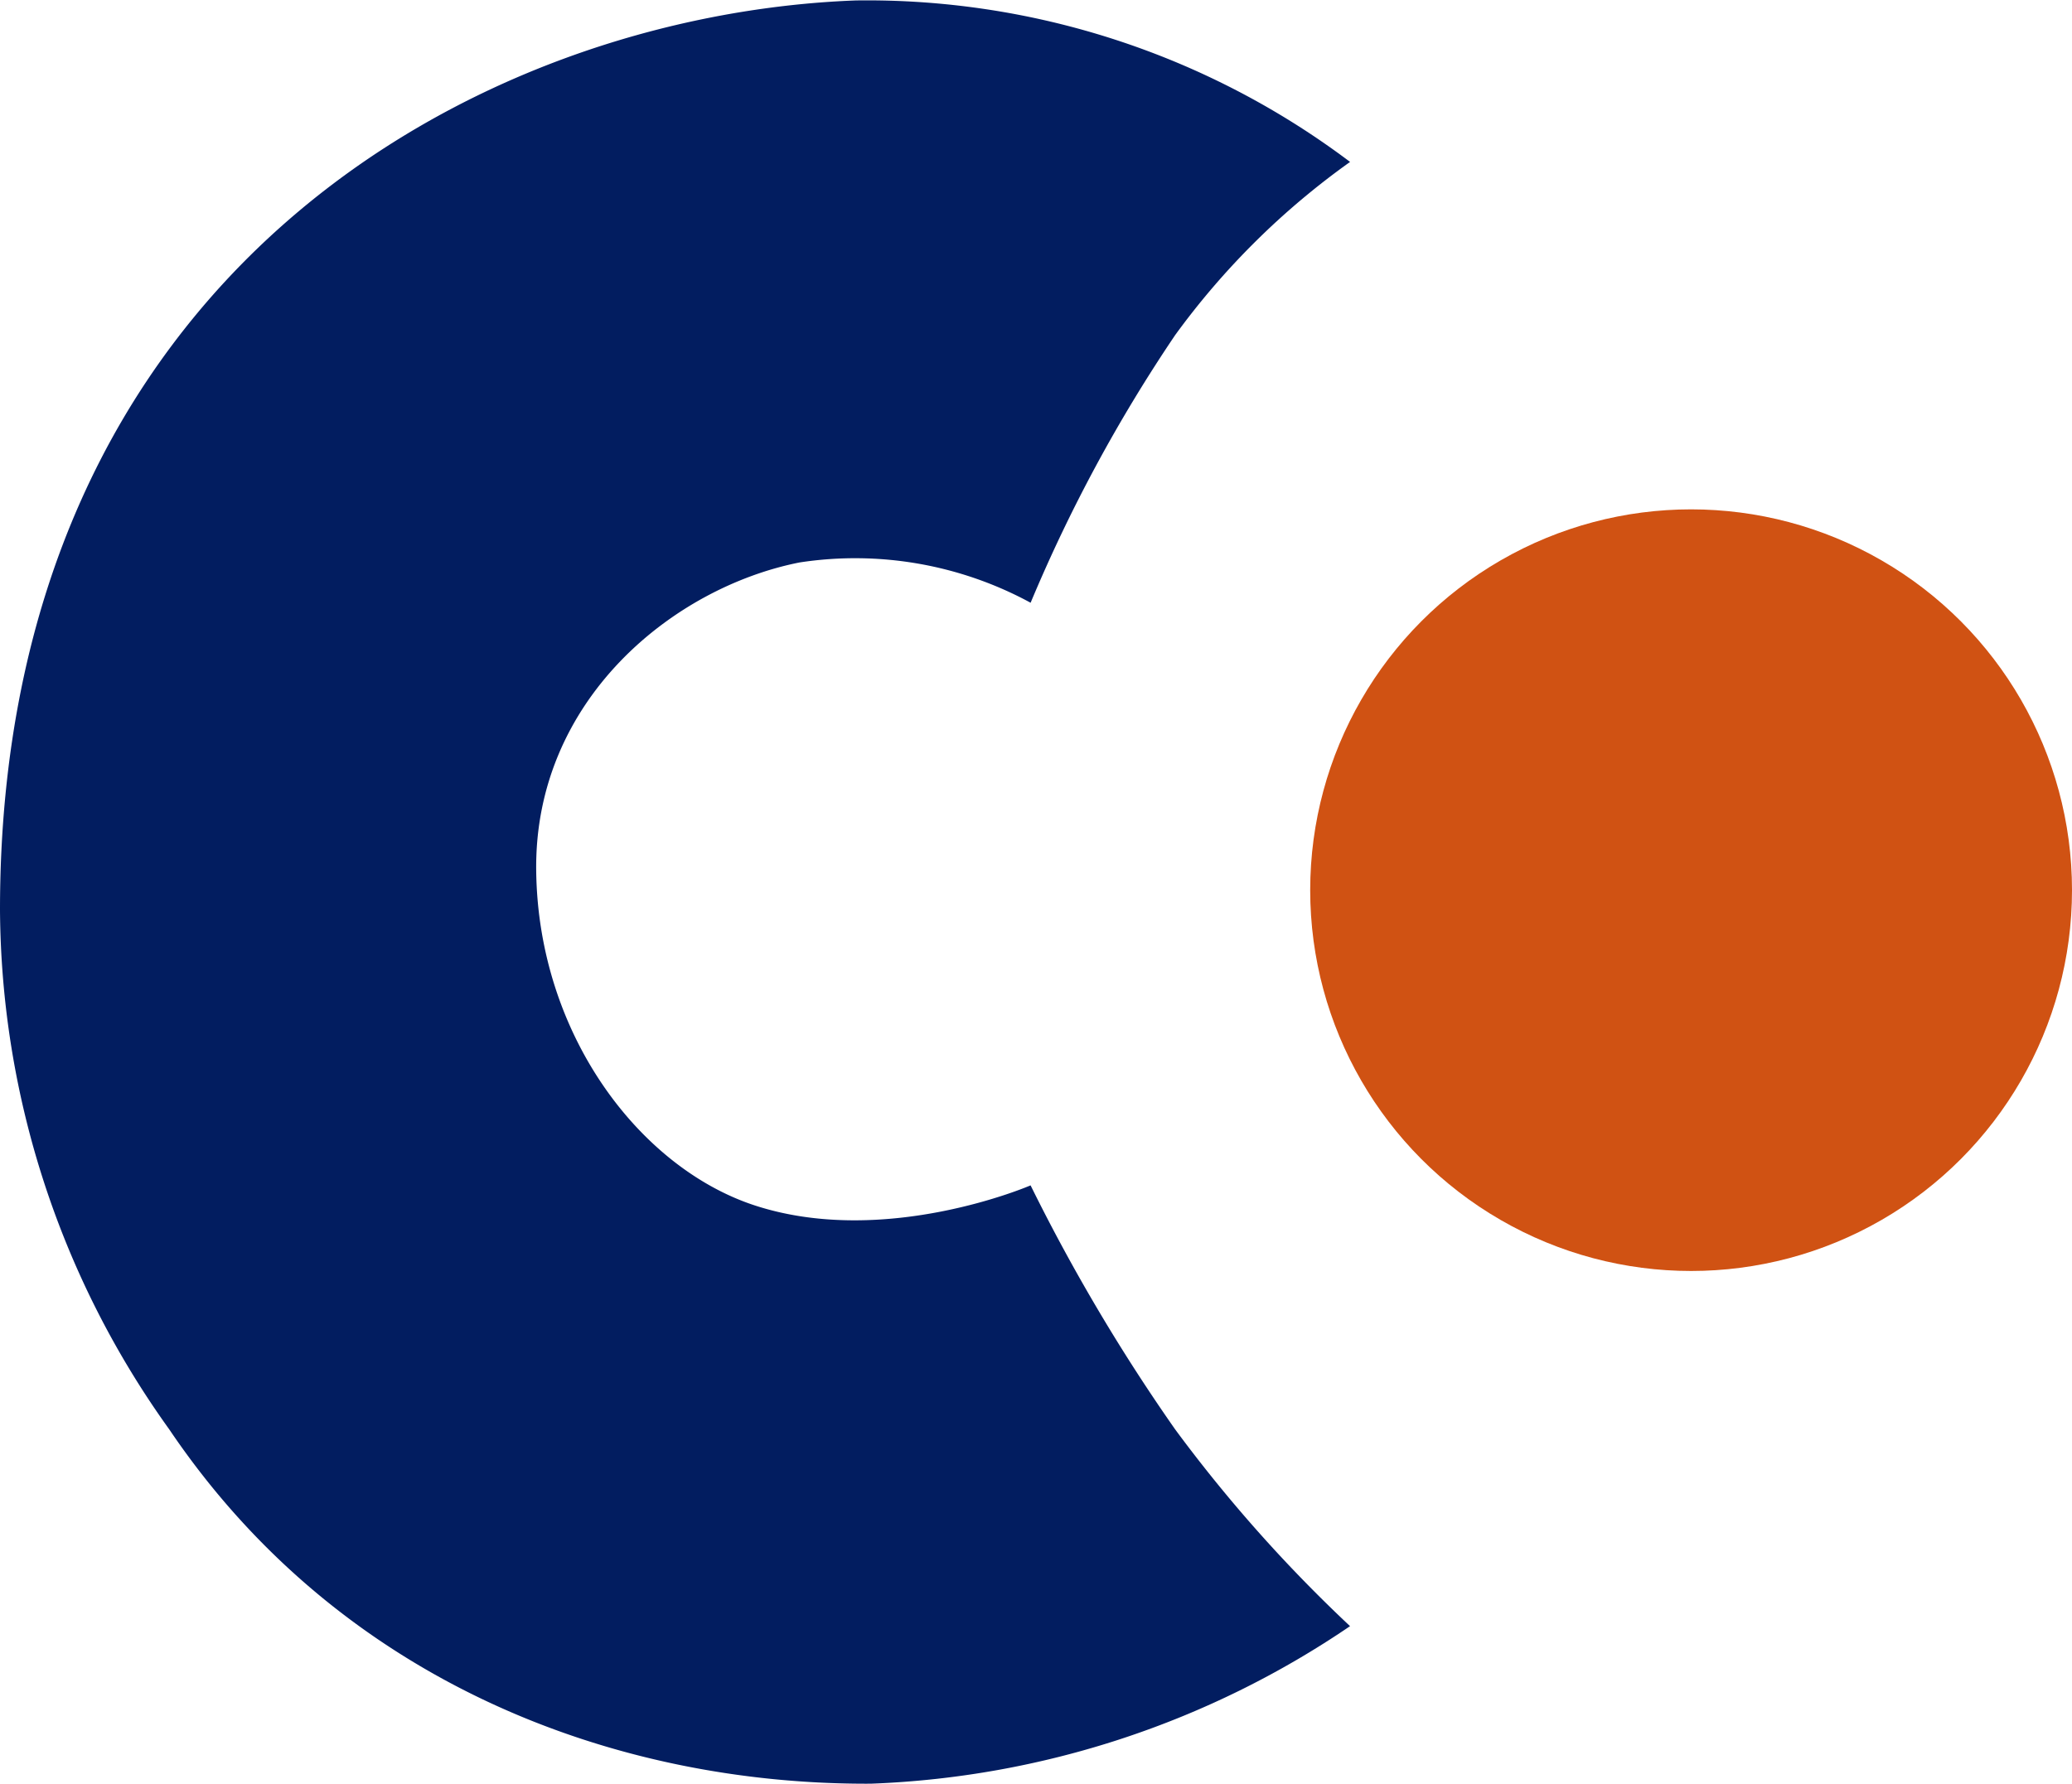 <svg xmlns="http://www.w3.org/2000/svg" width="60" height="51.664" viewBox="0 0 60 51.664"><g id="Group_4087" data-name="Group 4087" transform="translate(-578.667 -10931.627)"><path id="Path_1162" data-name="Path 1162" d="M6587.511,10949.085a44.481,44.481,0,0,1,4.186-7.753,22.126,22.126,0,0,1,5.065-5.015,23.242,23.242,0,0,0-14.317-4.677c-10.885.41-24.778,7.878-24.778,26.338a26.023,26.023,0,0,0,4.9,15.048c4.94,7.318,12.881,10.3,20.318,10.264a26.386,26.386,0,0,0,13.876-4.563,42.081,42.081,0,0,1-5.065-5.7,53.882,53.882,0,0,1-4.186-7.067s-4.156,1.8-7.928.6c-3.352-1.062-6.335-4.942-6.388-9.722-.055-4.926,3.946-8.19,7.626-8.92A10.643,10.643,0,0,1,6587.511,10949.085Z" transform="translate(-5979)" fill="#021d60"></path><circle id="Ellipse_409" data-name="Ellipse 409" cx="11.03" cy="11.03" r="11.03" transform="translate(616.607 10946.38)" fill="#d05213"></circle></g></svg>